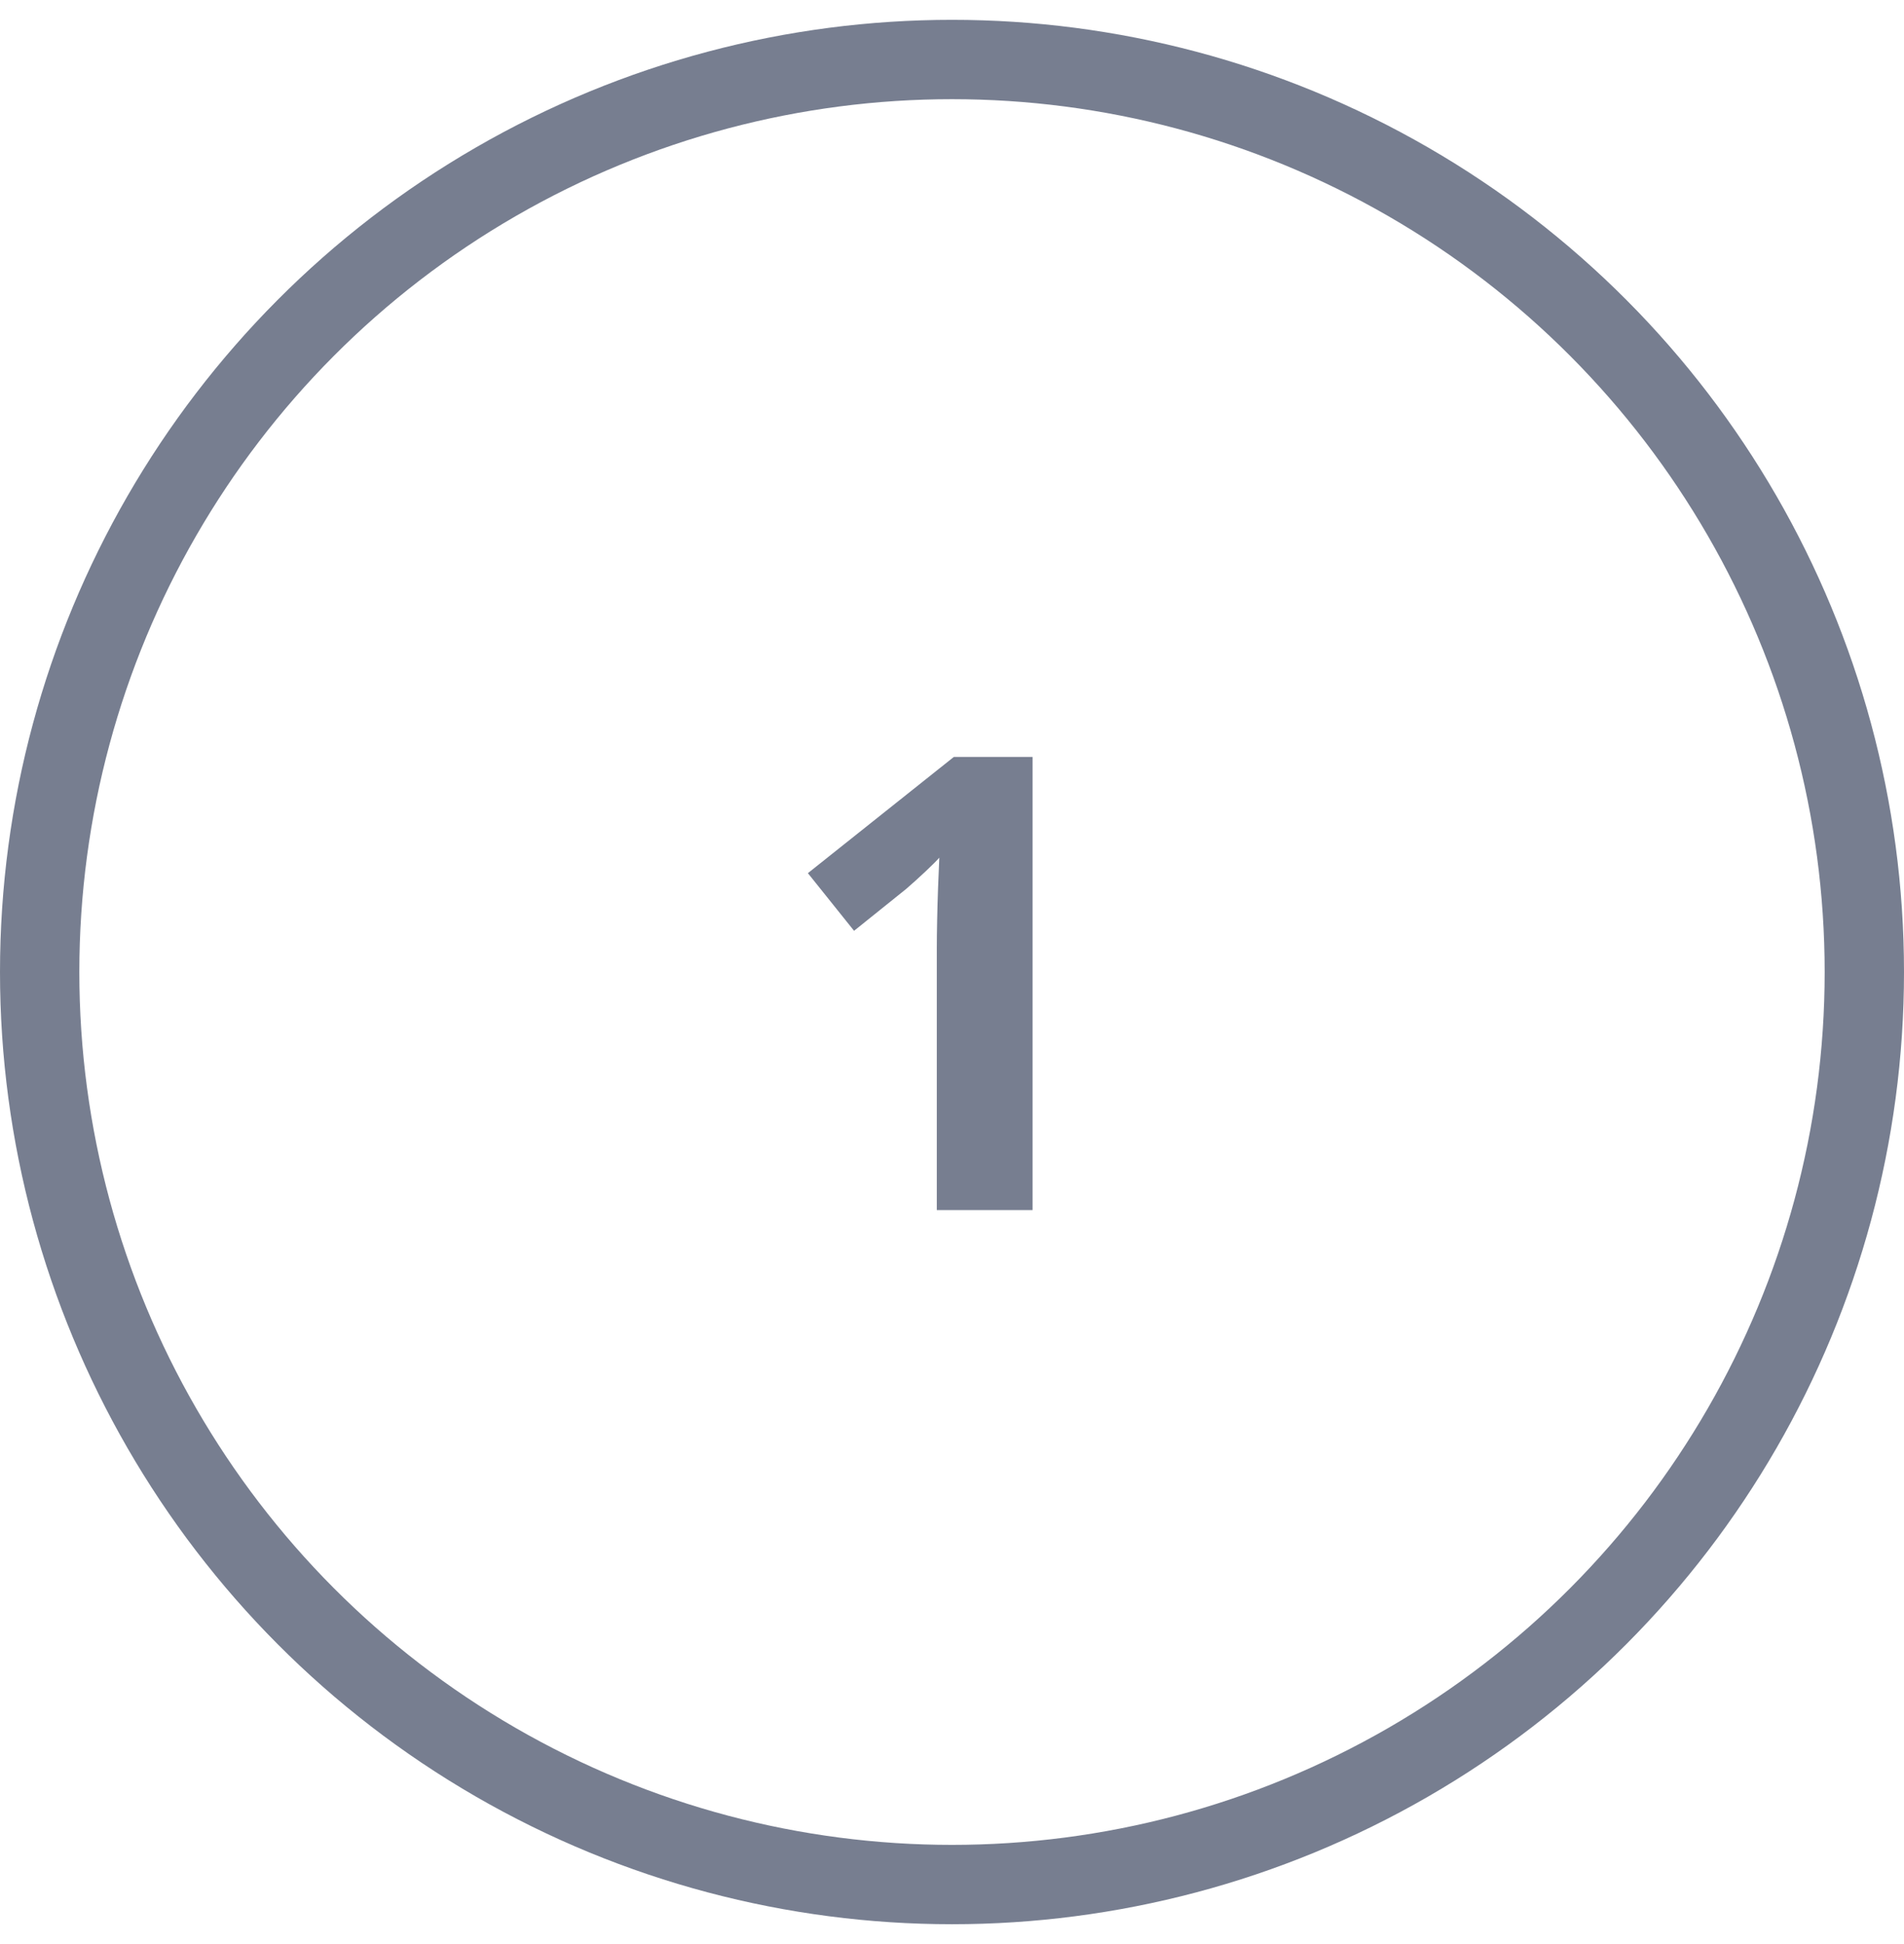 <svg width="48" height="49" viewBox="0 0 48 49" fill="none" xmlns="http://www.w3.org/2000/svg">
<circle cx="24" cy="24.5" r="23" stroke="#777E90" stroke-width="2"/>
<path d="M26.031 30.5H23.617V23.891C23.617 23.708 23.62 23.484 23.625 23.219C23.63 22.948 23.638 22.672 23.648 22.391C23.659 22.104 23.669 21.846 23.68 21.617C23.622 21.685 23.505 21.802 23.328 21.969C23.156 22.13 22.995 22.276 22.844 22.406L21.531 23.461L20.367 22.008L24.047 19.078H26.031V30.5Z" fill="#777E90"/>
</svg>
